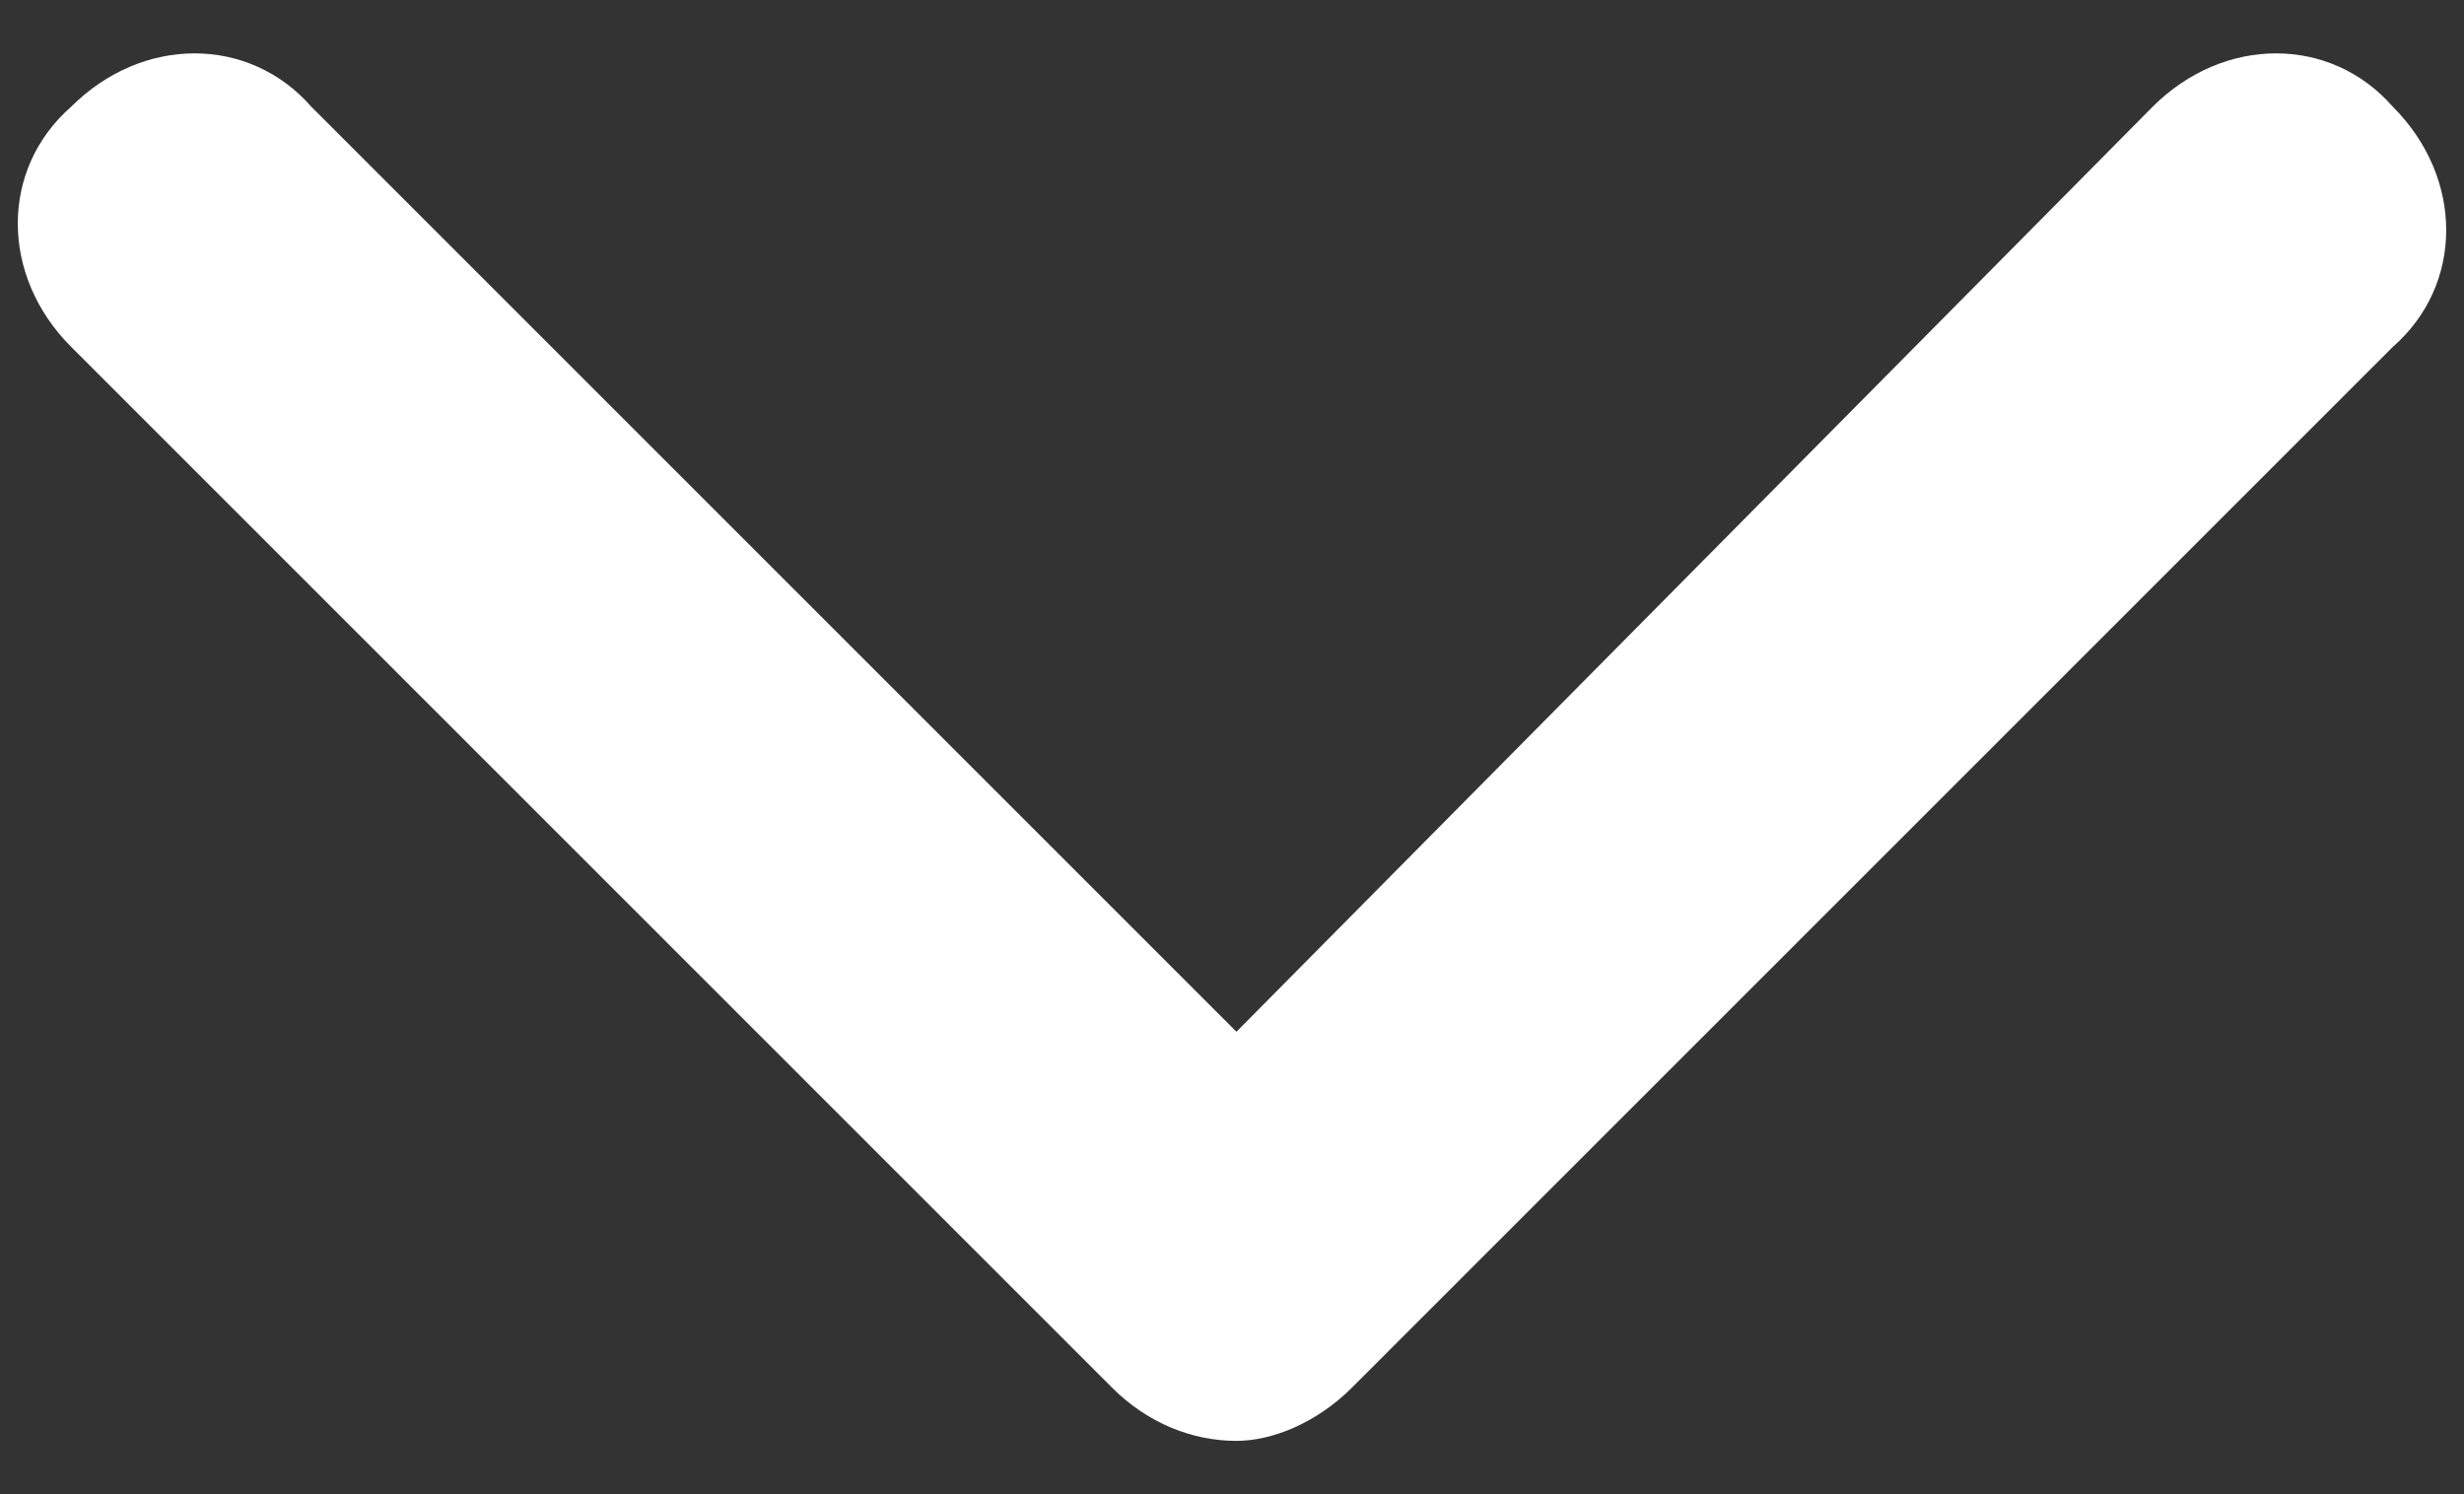 <?xml version="1.0" encoding="utf-8"?>
<!-- Generator: Adobe Illustrator 16.0.4, SVG Export Plug-In . SVG Version: 6.00 Build 0)  -->
<!DOCTYPE svg PUBLIC "-//W3C//DTD SVG 1.1//EN" "http://www.w3.org/Graphics/SVG/1.1/DTD/svg11.dtd">
<svg version="1.1" id="Layer_1" xmlns="http://www.w3.org/2000/svg" xmlns:xlink="http://www.w3.org/1999/xlink" x="0px" y="0px"
	 width="27.7px" height="16.8px" viewBox="0 0 27.7 16.8" enable-background="new 0 0 27.7 16.8" xml:space="preserve">
<rect x="0" y="0" width="27.7" height="16.8" fill="#333333" stroke="none"/>
<g>
	<path fill="#FFFFFF" d="M13.9,16.2c-0.5,0-1-0.2-1.4-0.6L0.8,3.9C0,3.1,0,1.9,0.8,1.2c0.8-0.8,2-0.8,2.7,0l10.4,10.4L24.2,1.2
		c0.8-0.8,2-0.8,2.7,0c0.8,0.8,0.8,2,0,2.7L15.2,15.6C14.8,16,14.3,16.2,13.9,16.2z"/>
</g>
</svg>
